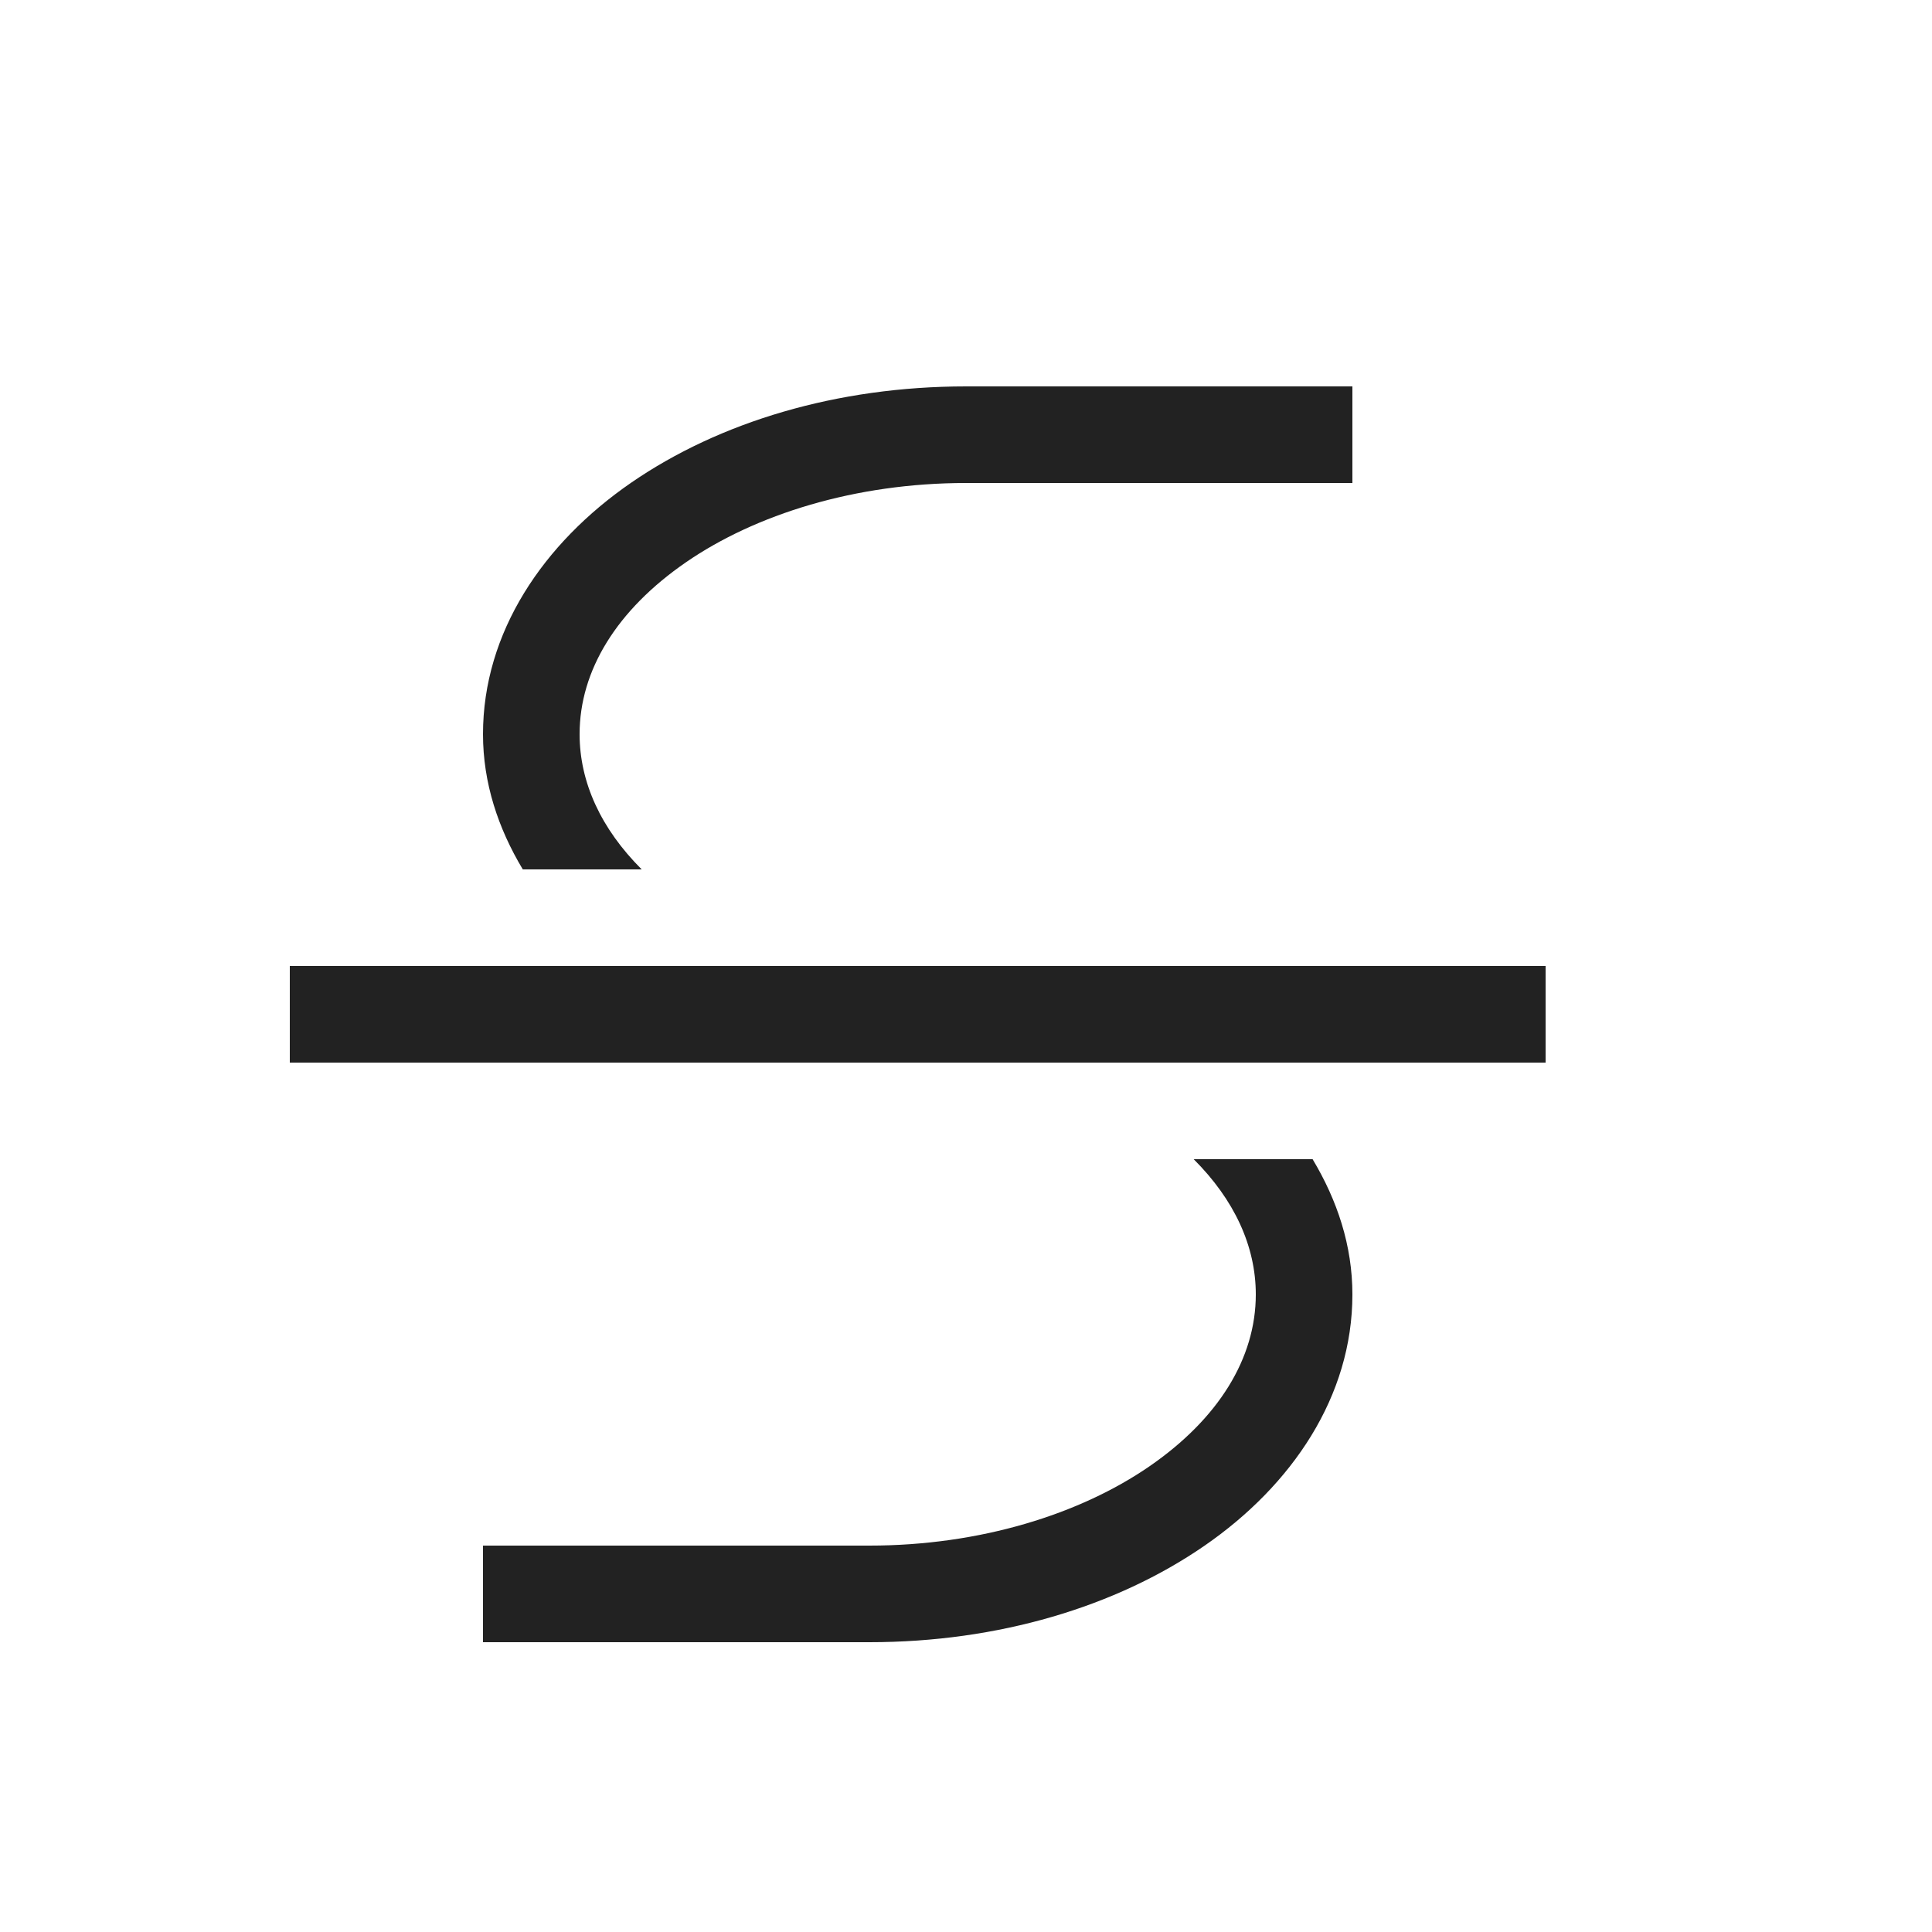 <?xml version="1.0" ?>

<svg width="800px" height="800px" viewBox="0 0 20 20" version="1.1" xmlns="http://www.w3.org/2000/svg">
<g id="layer1">
<path d="M 10 4 C 8.664 4 7.447 4.368 6.535 4.996 C 5.623 5.624 5 6.547 5 7.6 C 5 8.106 5.157 8.575 5.412 9 L 6.643 9 C 6.223 8.581 6 8.1 6 7.6 C 6 6.94 6.385 6.314 7.102 5.82 C 7.818 5.327 8.85 5 10 5 L 14 5 L 14 4 L 10 4 z M 3 10 L 3 11 L 16 11 L 16 10 L 3 10 z M 12.357 12 C 12.777 12.419 13 12.9 13 13.4 C 13 14.06 12.615 14.686 11.898 15.18 C 11.182 15.673 10.15 16 9 16 L 5 16 L 5 17 L 9 17 C 10.336 17 11.553 16.632 12.465 16.004 C 13.377 15.376 14 14.453 14 13.4 C 14 12.894 13.843 12.425 13.588 12 L 12.357 12 z " style="fill:#222222; fill-opacity:1; stroke:none; stroke-width:0px;"/>
</g>
</svg>